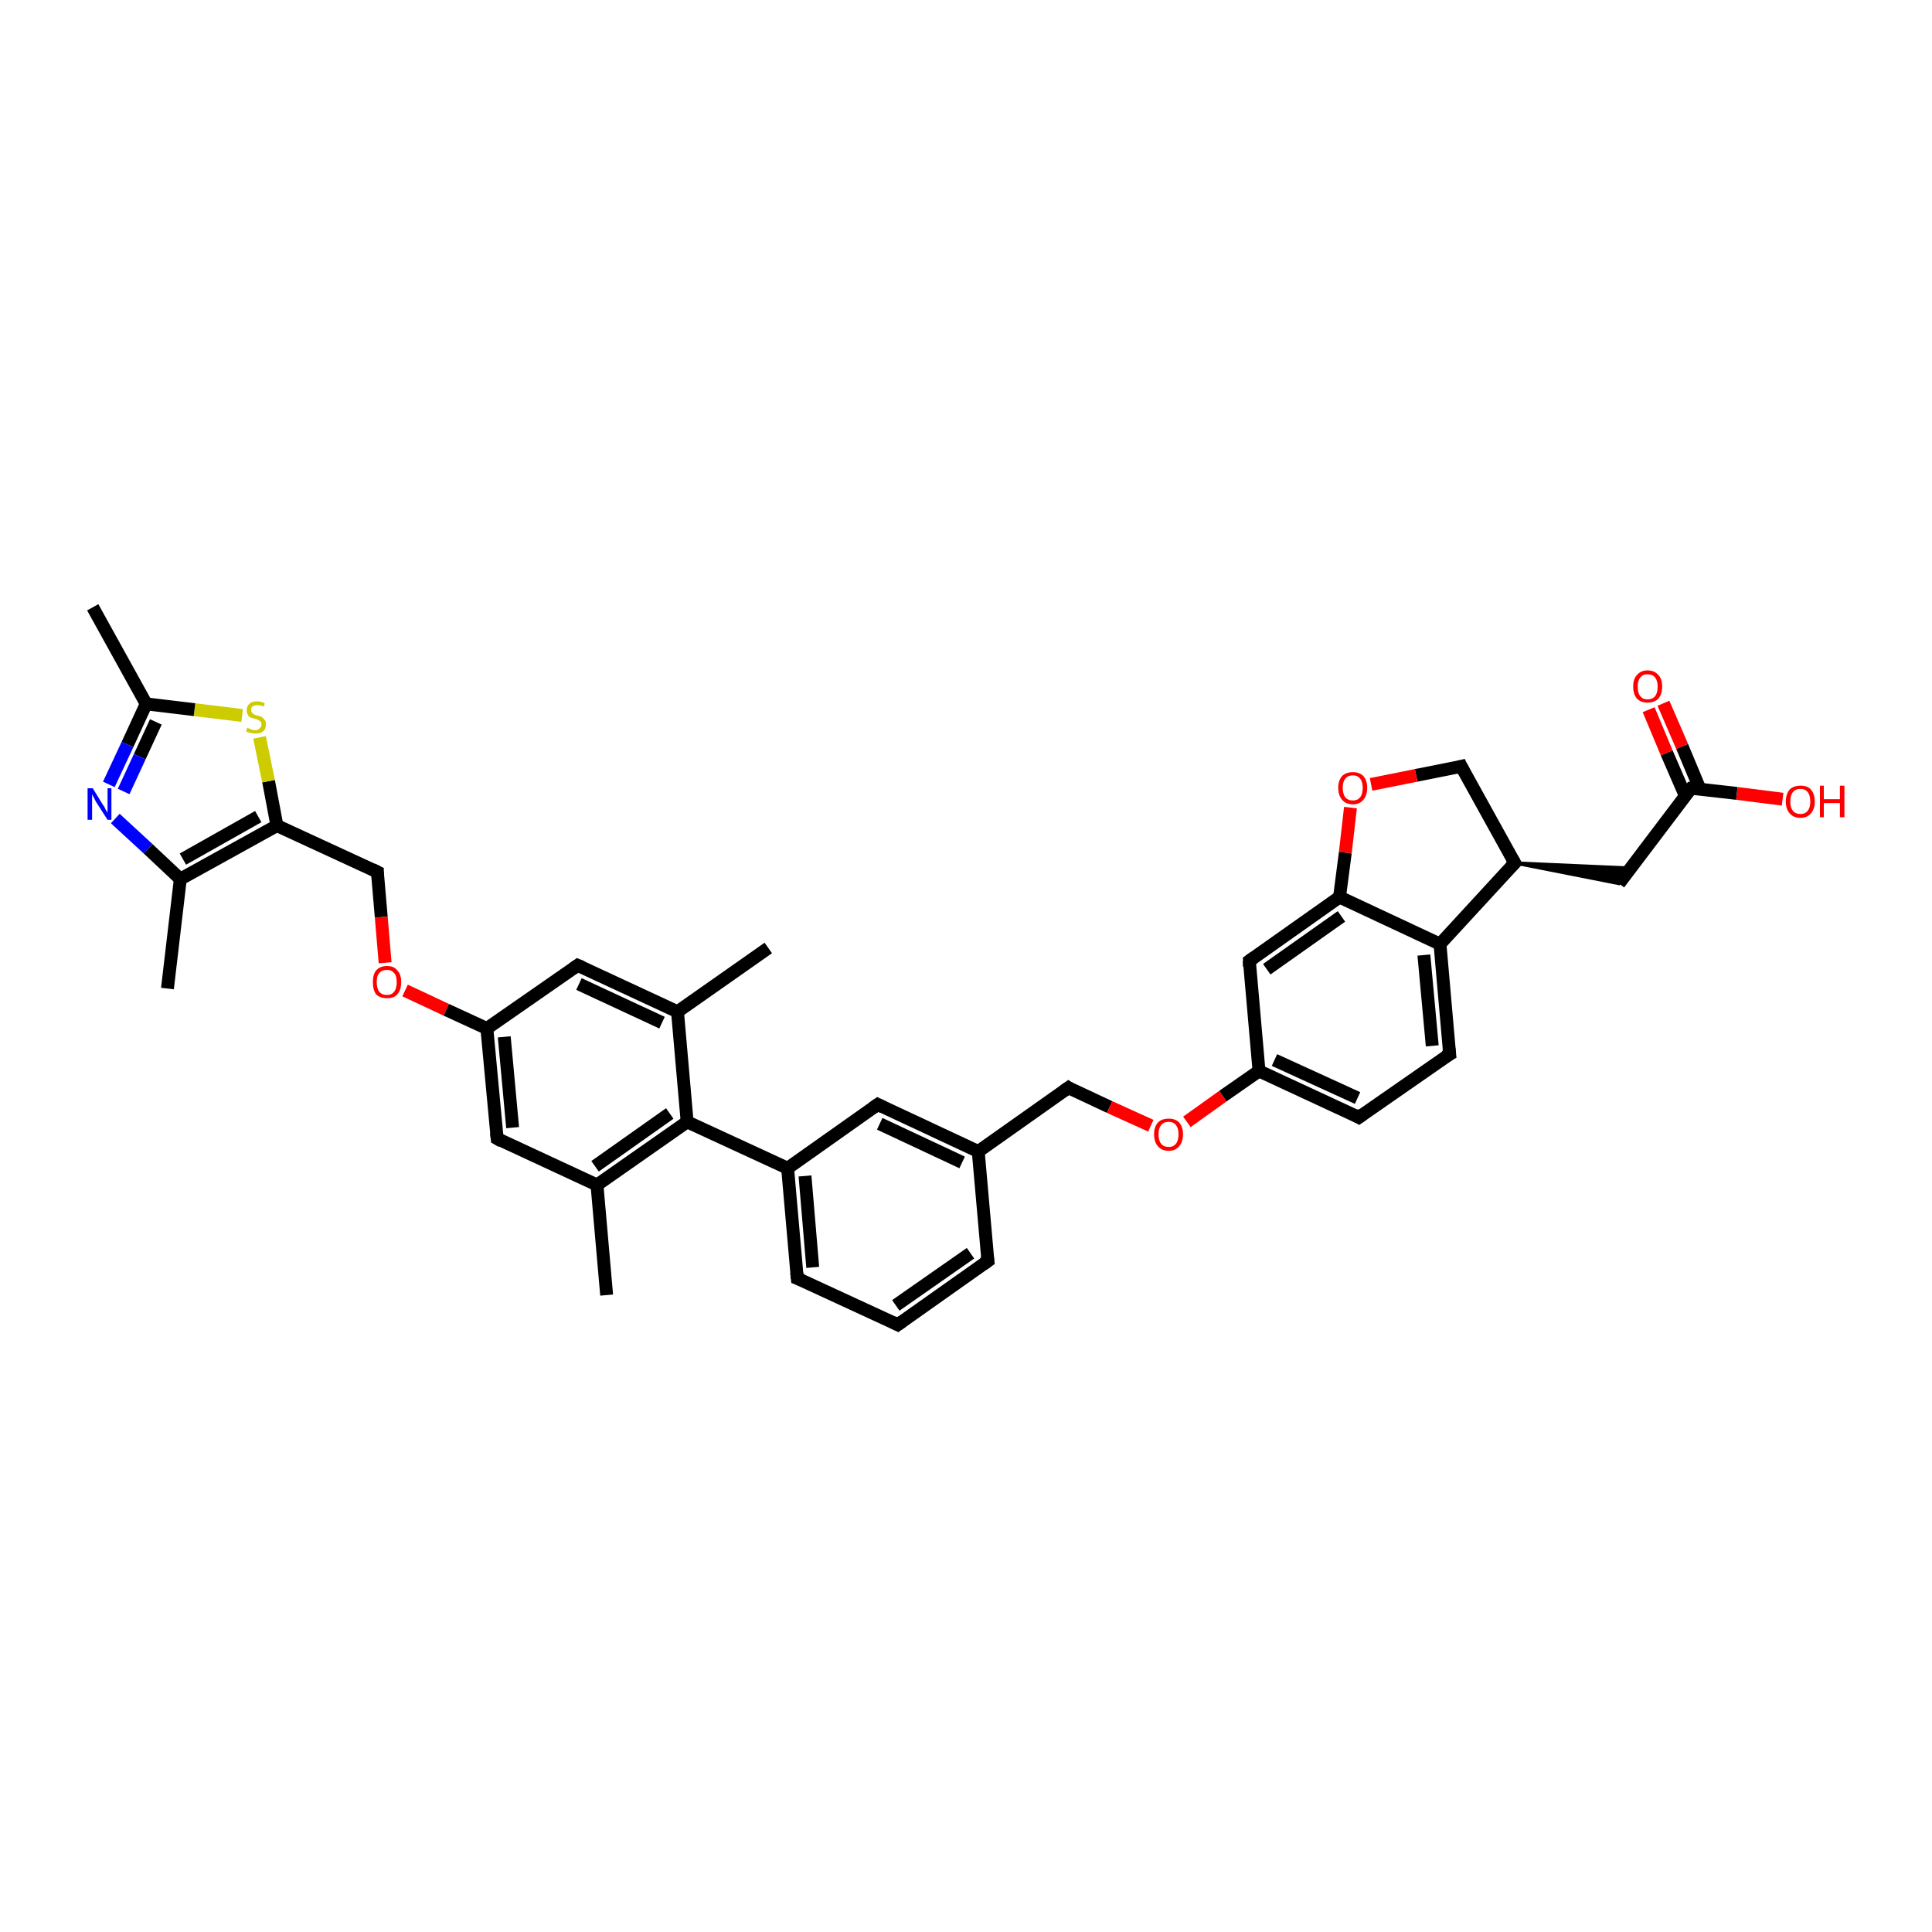 <?xml version='1.0' encoding='iso-8859-1'?>
<svg version='1.1' baseProfile='full'
              xmlns='http://www.w3.org/2000/svg'
                      xmlns:rdkit='http://www.rdkit.org/xml'
                      xmlns:xlink='http://www.w3.org/1999/xlink'
                  xml:space='preserve'
width='300px' height='300px' viewBox='0 0 300 300'>
<!-- END OF HEADER -->
<rect style='opacity:1.0;fill:#FFFFFF;stroke:none' width='300.0' height='300.0' x='0.0' y='0.0'> </rect>
<path class='bond-0 atom-0 atom-1' d='M 14.4,94.3 L 22.7,109.3' style='fill:none;fill-rule:evenodd;stroke:#000000;stroke-width:2.0px;stroke-linecap:butt;stroke-linejoin:miter;stroke-opacity:1' />
<path class='bond-1 atom-1 atom-2' d='M 22.7,109.3 L 19.8,115.6' style='fill:none;fill-rule:evenodd;stroke:#000000;stroke-width:2.0px;stroke-linecap:butt;stroke-linejoin:miter;stroke-opacity:1' />
<path class='bond-1 atom-1 atom-2' d='M 19.8,115.6 L 16.9,121.8' style='fill:none;fill-rule:evenodd;stroke:#0000FF;stroke-width:2.0px;stroke-linecap:butt;stroke-linejoin:miter;stroke-opacity:1' />
<path class='bond-1 atom-1 atom-2' d='M 24.2,112.1 L 21.7,117.5' style='fill:none;fill-rule:evenodd;stroke:#000000;stroke-width:2.0px;stroke-linecap:butt;stroke-linejoin:miter;stroke-opacity:1' />
<path class='bond-1 atom-1 atom-2' d='M 21.7,117.5 L 19.2,122.9' style='fill:none;fill-rule:evenodd;stroke:#0000FF;stroke-width:2.0px;stroke-linecap:butt;stroke-linejoin:miter;stroke-opacity:1' />
<path class='bond-2 atom-2 atom-3' d='M 17.9,127.1 L 23.0,131.8' style='fill:none;fill-rule:evenodd;stroke:#0000FF;stroke-width:2.0px;stroke-linecap:butt;stroke-linejoin:miter;stroke-opacity:1' />
<path class='bond-2 atom-2 atom-3' d='M 23.0,131.8 L 28.0,136.5' style='fill:none;fill-rule:evenodd;stroke:#000000;stroke-width:2.0px;stroke-linecap:butt;stroke-linejoin:miter;stroke-opacity:1' />
<path class='bond-3 atom-3 atom-4' d='M 28.0,136.5 L 26.0,153.5' style='fill:none;fill-rule:evenodd;stroke:#000000;stroke-width:2.0px;stroke-linecap:butt;stroke-linejoin:miter;stroke-opacity:1' />
<path class='bond-4 atom-3 atom-5' d='M 28.0,136.5 L 43.0,128.2' style='fill:none;fill-rule:evenodd;stroke:#000000;stroke-width:2.0px;stroke-linecap:butt;stroke-linejoin:miter;stroke-opacity:1' />
<path class='bond-4 atom-3 atom-5' d='M 28.4,133.4 L 40.1,126.8' style='fill:none;fill-rule:evenodd;stroke:#000000;stroke-width:2.0px;stroke-linecap:butt;stroke-linejoin:miter;stroke-opacity:1' />
<path class='bond-5 atom-5 atom-6' d='M 43.0,128.2 L 58.6,135.4' style='fill:none;fill-rule:evenodd;stroke:#000000;stroke-width:2.0px;stroke-linecap:butt;stroke-linejoin:miter;stroke-opacity:1' />
<path class='bond-6 atom-6 atom-7' d='M 58.6,135.4 L 59.2,142.4' style='fill:none;fill-rule:evenodd;stroke:#000000;stroke-width:2.0px;stroke-linecap:butt;stroke-linejoin:miter;stroke-opacity:1' />
<path class='bond-6 atom-6 atom-7' d='M 59.2,142.4 L 59.8,149.5' style='fill:none;fill-rule:evenodd;stroke:#FF0000;stroke-width:2.0px;stroke-linecap:butt;stroke-linejoin:miter;stroke-opacity:1' />
<path class='bond-7 atom-7 atom-8' d='M 62.9,153.8 L 69.3,156.8' style='fill:none;fill-rule:evenodd;stroke:#FF0000;stroke-width:2.0px;stroke-linecap:butt;stroke-linejoin:miter;stroke-opacity:1' />
<path class='bond-7 atom-7 atom-8' d='M 69.3,156.8 L 75.6,159.7' style='fill:none;fill-rule:evenodd;stroke:#000000;stroke-width:2.0px;stroke-linecap:butt;stroke-linejoin:miter;stroke-opacity:1' />
<path class='bond-8 atom-8 atom-9' d='M 75.6,159.7 L 77.2,176.8' style='fill:none;fill-rule:evenodd;stroke:#000000;stroke-width:2.0px;stroke-linecap:butt;stroke-linejoin:miter;stroke-opacity:1' />
<path class='bond-8 atom-8 atom-9' d='M 78.3,161.0 L 79.6,175.1' style='fill:none;fill-rule:evenodd;stroke:#000000;stroke-width:2.0px;stroke-linecap:butt;stroke-linejoin:miter;stroke-opacity:1' />
<path class='bond-9 atom-9 atom-10' d='M 77.2,176.8 L 92.7,184.0' style='fill:none;fill-rule:evenodd;stroke:#000000;stroke-width:2.0px;stroke-linecap:butt;stroke-linejoin:miter;stroke-opacity:1' />
<path class='bond-10 atom-10 atom-11' d='M 92.7,184.0 L 94.2,201.1' style='fill:none;fill-rule:evenodd;stroke:#000000;stroke-width:2.0px;stroke-linecap:butt;stroke-linejoin:miter;stroke-opacity:1' />
<path class='bond-11 atom-10 atom-12' d='M 92.7,184.0 L 106.7,174.2' style='fill:none;fill-rule:evenodd;stroke:#000000;stroke-width:2.0px;stroke-linecap:butt;stroke-linejoin:miter;stroke-opacity:1' />
<path class='bond-11 atom-10 atom-12' d='M 92.4,181.1 L 104.0,172.9' style='fill:none;fill-rule:evenodd;stroke:#000000;stroke-width:2.0px;stroke-linecap:butt;stroke-linejoin:miter;stroke-opacity:1' />
<path class='bond-12 atom-12 atom-13' d='M 106.7,174.2 L 105.2,157.1' style='fill:none;fill-rule:evenodd;stroke:#000000;stroke-width:2.0px;stroke-linecap:butt;stroke-linejoin:miter;stroke-opacity:1' />
<path class='bond-13 atom-13 atom-14' d='M 105.2,157.1 L 119.3,147.2' style='fill:none;fill-rule:evenodd;stroke:#000000;stroke-width:2.0px;stroke-linecap:butt;stroke-linejoin:miter;stroke-opacity:1' />
<path class='bond-14 atom-13 atom-15' d='M 105.2,157.1 L 89.7,149.9' style='fill:none;fill-rule:evenodd;stroke:#000000;stroke-width:2.0px;stroke-linecap:butt;stroke-linejoin:miter;stroke-opacity:1' />
<path class='bond-14 atom-13 atom-15' d='M 102.8,158.8 L 89.9,152.8' style='fill:none;fill-rule:evenodd;stroke:#000000;stroke-width:2.0px;stroke-linecap:butt;stroke-linejoin:miter;stroke-opacity:1' />
<path class='bond-15 atom-12 atom-16' d='M 106.7,174.2 L 122.3,181.4' style='fill:none;fill-rule:evenodd;stroke:#000000;stroke-width:2.0px;stroke-linecap:butt;stroke-linejoin:miter;stroke-opacity:1' />
<path class='bond-16 atom-16 atom-17' d='M 122.3,181.4 L 123.8,198.5' style='fill:none;fill-rule:evenodd;stroke:#000000;stroke-width:2.0px;stroke-linecap:butt;stroke-linejoin:miter;stroke-opacity:1' />
<path class='bond-16 atom-16 atom-17' d='M 125.0,182.6 L 126.2,196.8' style='fill:none;fill-rule:evenodd;stroke:#000000;stroke-width:2.0px;stroke-linecap:butt;stroke-linejoin:miter;stroke-opacity:1' />
<path class='bond-17 atom-17 atom-18' d='M 123.8,198.5 L 139.4,205.7' style='fill:none;fill-rule:evenodd;stroke:#000000;stroke-width:2.0px;stroke-linecap:butt;stroke-linejoin:miter;stroke-opacity:1' />
<path class='bond-18 atom-18 atom-19' d='M 139.4,205.7 L 153.4,195.8' style='fill:none;fill-rule:evenodd;stroke:#000000;stroke-width:2.0px;stroke-linecap:butt;stroke-linejoin:miter;stroke-opacity:1' />
<path class='bond-18 atom-18 atom-19' d='M 139.1,202.7 L 150.7,194.6' style='fill:none;fill-rule:evenodd;stroke:#000000;stroke-width:2.0px;stroke-linecap:butt;stroke-linejoin:miter;stroke-opacity:1' />
<path class='bond-19 atom-19 atom-20' d='M 153.4,195.8 L 151.9,178.8' style='fill:none;fill-rule:evenodd;stroke:#000000;stroke-width:2.0px;stroke-linecap:butt;stroke-linejoin:miter;stroke-opacity:1' />
<path class='bond-20 atom-20 atom-21' d='M 151.9,178.8 L 165.9,168.9' style='fill:none;fill-rule:evenodd;stroke:#000000;stroke-width:2.0px;stroke-linecap:butt;stroke-linejoin:miter;stroke-opacity:1' />
<path class='bond-21 atom-21 atom-22' d='M 165.9,168.9 L 172.3,171.9' style='fill:none;fill-rule:evenodd;stroke:#000000;stroke-width:2.0px;stroke-linecap:butt;stroke-linejoin:miter;stroke-opacity:1' />
<path class='bond-21 atom-21 atom-22' d='M 172.3,171.9 L 178.7,174.8' style='fill:none;fill-rule:evenodd;stroke:#FF0000;stroke-width:2.0px;stroke-linecap:butt;stroke-linejoin:miter;stroke-opacity:1' />
<path class='bond-22 atom-22 atom-23' d='M 184.3,174.2 L 189.9,170.2' style='fill:none;fill-rule:evenodd;stroke:#FF0000;stroke-width:2.0px;stroke-linecap:butt;stroke-linejoin:miter;stroke-opacity:1' />
<path class='bond-22 atom-22 atom-23' d='M 189.9,170.2 L 195.5,166.3' style='fill:none;fill-rule:evenodd;stroke:#000000;stroke-width:2.0px;stroke-linecap:butt;stroke-linejoin:miter;stroke-opacity:1' />
<path class='bond-23 atom-23 atom-24' d='M 195.5,166.3 L 211.0,173.5' style='fill:none;fill-rule:evenodd;stroke:#000000;stroke-width:2.0px;stroke-linecap:butt;stroke-linejoin:miter;stroke-opacity:1' />
<path class='bond-23 atom-23 atom-24' d='M 197.9,164.6 L 210.8,170.5' style='fill:none;fill-rule:evenodd;stroke:#000000;stroke-width:2.0px;stroke-linecap:butt;stroke-linejoin:miter;stroke-opacity:1' />
<path class='bond-24 atom-24 atom-25' d='M 211.0,173.5 L 225.1,163.7' style='fill:none;fill-rule:evenodd;stroke:#000000;stroke-width:2.0px;stroke-linecap:butt;stroke-linejoin:miter;stroke-opacity:1' />
<path class='bond-25 atom-25 atom-26' d='M 225.1,163.7 L 223.6,146.6' style='fill:none;fill-rule:evenodd;stroke:#000000;stroke-width:2.0px;stroke-linecap:butt;stroke-linejoin:miter;stroke-opacity:1' />
<path class='bond-25 atom-25 atom-26' d='M 222.4,162.4 L 221.1,148.3' style='fill:none;fill-rule:evenodd;stroke:#000000;stroke-width:2.0px;stroke-linecap:butt;stroke-linejoin:miter;stroke-opacity:1' />
<path class='bond-26 atom-26 atom-27' d='M 223.6,146.6 L 235.2,134.0' style='fill:none;fill-rule:evenodd;stroke:#000000;stroke-width:2.0px;stroke-linecap:butt;stroke-linejoin:miter;stroke-opacity:1' />
<path class='bond-27 atom-27 atom-28' d='M 235.2,134.0 L 253.2,134.8 L 251.4,137.2 Z' style='fill:#000000;fill-rule:evenodd;fill-opacity:1;stroke:#000000;stroke-width:0.5px;stroke-linecap:butt;stroke-linejoin:miter;stroke-opacity:1;' />
<path class='bond-28 atom-28 atom-29' d='M 251.4,137.2 L 262.6,122.4' style='fill:none;fill-rule:evenodd;stroke:#000000;stroke-width:2.0px;stroke-linecap:butt;stroke-linejoin:miter;stroke-opacity:1' />
<path class='bond-29 atom-29 atom-30' d='M 262.6,122.4 L 269.7,123.2' style='fill:none;fill-rule:evenodd;stroke:#000000;stroke-width:2.0px;stroke-linecap:butt;stroke-linejoin:miter;stroke-opacity:1' />
<path class='bond-29 atom-29 atom-30' d='M 269.7,123.2 L 276.8,124.1' style='fill:none;fill-rule:evenodd;stroke:#FF0000;stroke-width:2.0px;stroke-linecap:butt;stroke-linejoin:miter;stroke-opacity:1' />
<path class='bond-30 atom-29 atom-31' d='M 264.0,122.6 L 261.2,115.9' style='fill:none;fill-rule:evenodd;stroke:#000000;stroke-width:2.0px;stroke-linecap:butt;stroke-linejoin:miter;stroke-opacity:1' />
<path class='bond-30 atom-29 atom-31' d='M 261.2,115.9 L 258.3,109.2' style='fill:none;fill-rule:evenodd;stroke:#FF0000;stroke-width:2.0px;stroke-linecap:butt;stroke-linejoin:miter;stroke-opacity:1' />
<path class='bond-30 atom-29 atom-31' d='M 261.7,123.6 L 258.8,116.9' style='fill:none;fill-rule:evenodd;stroke:#000000;stroke-width:2.0px;stroke-linecap:butt;stroke-linejoin:miter;stroke-opacity:1' />
<path class='bond-30 atom-29 atom-31' d='M 258.8,116.9 L 256.0,110.2' style='fill:none;fill-rule:evenodd;stroke:#FF0000;stroke-width:2.0px;stroke-linecap:butt;stroke-linejoin:miter;stroke-opacity:1' />
<path class='bond-31 atom-27 atom-32' d='M 235.2,134.0 L 226.9,119.0' style='fill:none;fill-rule:evenodd;stroke:#000000;stroke-width:2.0px;stroke-linecap:butt;stroke-linejoin:miter;stroke-opacity:1' />
<path class='bond-32 atom-32 atom-33' d='M 226.9,119.0 L 219.9,120.4' style='fill:none;fill-rule:evenodd;stroke:#000000;stroke-width:2.0px;stroke-linecap:butt;stroke-linejoin:miter;stroke-opacity:1' />
<path class='bond-32 atom-32 atom-33' d='M 219.9,120.4 L 212.9,121.8' style='fill:none;fill-rule:evenodd;stroke:#FF0000;stroke-width:2.0px;stroke-linecap:butt;stroke-linejoin:miter;stroke-opacity:1' />
<path class='bond-33 atom-33 atom-34' d='M 209.7,125.4 L 208.9,132.4' style='fill:none;fill-rule:evenodd;stroke:#FF0000;stroke-width:2.0px;stroke-linecap:butt;stroke-linejoin:miter;stroke-opacity:1' />
<path class='bond-33 atom-33 atom-34' d='M 208.9,132.4 L 208.0,139.3' style='fill:none;fill-rule:evenodd;stroke:#000000;stroke-width:2.0px;stroke-linecap:butt;stroke-linejoin:miter;stroke-opacity:1' />
<path class='bond-34 atom-34 atom-35' d='M 208.0,139.3 L 194.0,149.2' style='fill:none;fill-rule:evenodd;stroke:#000000;stroke-width:2.0px;stroke-linecap:butt;stroke-linejoin:miter;stroke-opacity:1' />
<path class='bond-34 atom-34 atom-35' d='M 208.3,142.3 L 196.7,150.5' style='fill:none;fill-rule:evenodd;stroke:#000000;stroke-width:2.0px;stroke-linecap:butt;stroke-linejoin:miter;stroke-opacity:1' />
<path class='bond-35 atom-20 atom-36' d='M 151.9,178.8 L 136.3,171.5' style='fill:none;fill-rule:evenodd;stroke:#000000;stroke-width:2.0px;stroke-linecap:butt;stroke-linejoin:miter;stroke-opacity:1' />
<path class='bond-35 atom-20 atom-36' d='M 149.4,180.5 L 136.6,174.5' style='fill:none;fill-rule:evenodd;stroke:#000000;stroke-width:2.0px;stroke-linecap:butt;stroke-linejoin:miter;stroke-opacity:1' />
<path class='bond-36 atom-5 atom-37' d='M 43.0,128.2 L 41.7,121.3' style='fill:none;fill-rule:evenodd;stroke:#000000;stroke-width:2.0px;stroke-linecap:butt;stroke-linejoin:miter;stroke-opacity:1' />
<path class='bond-36 atom-5 atom-37' d='M 41.7,121.3 L 40.3,114.5' style='fill:none;fill-rule:evenodd;stroke:#CCCC00;stroke-width:2.0px;stroke-linecap:butt;stroke-linejoin:miter;stroke-opacity:1' />
<path class='bond-37 atom-37 atom-1' d='M 37.6,111.1 L 30.2,110.2' style='fill:none;fill-rule:evenodd;stroke:#CCCC00;stroke-width:2.0px;stroke-linecap:butt;stroke-linejoin:miter;stroke-opacity:1' />
<path class='bond-37 atom-37 atom-1' d='M 30.2,110.2 L 22.7,109.3' style='fill:none;fill-rule:evenodd;stroke:#000000;stroke-width:2.0px;stroke-linecap:butt;stroke-linejoin:miter;stroke-opacity:1' />
<path class='bond-38 atom-15 atom-8' d='M 89.7,149.9 L 75.6,159.7' style='fill:none;fill-rule:evenodd;stroke:#000000;stroke-width:2.0px;stroke-linecap:butt;stroke-linejoin:miter;stroke-opacity:1' />
<path class='bond-39 atom-36 atom-16' d='M 136.3,171.5 L 122.3,181.4' style='fill:none;fill-rule:evenodd;stroke:#000000;stroke-width:2.0px;stroke-linecap:butt;stroke-linejoin:miter;stroke-opacity:1' />
<path class='bond-40 atom-35 atom-23' d='M 194.0,149.2 L 195.5,166.3' style='fill:none;fill-rule:evenodd;stroke:#000000;stroke-width:2.0px;stroke-linecap:butt;stroke-linejoin:miter;stroke-opacity:1' />
<path class='bond-41 atom-34 atom-26' d='M 208.0,139.3 L 223.6,146.6' style='fill:none;fill-rule:evenodd;stroke:#000000;stroke-width:2.0px;stroke-linecap:butt;stroke-linejoin:miter;stroke-opacity:1' />
<path d='M 57.8,135.0 L 58.6,135.4 L 58.6,135.8' style='fill:none;stroke:#000000;stroke-width:2.0px;stroke-linecap:butt;stroke-linejoin:miter;stroke-opacity:1;' />
<path d='M 77.1,175.9 L 77.2,176.8 L 77.9,177.2' style='fill:none;stroke:#000000;stroke-width:2.0px;stroke-linecap:butt;stroke-linejoin:miter;stroke-opacity:1;' />
<path d='M 90.4,150.2 L 89.7,149.9 L 89.0,150.4' style='fill:none;stroke:#000000;stroke-width:2.0px;stroke-linecap:butt;stroke-linejoin:miter;stroke-opacity:1;' />
<path d='M 123.7,197.6 L 123.8,198.5 L 124.6,198.8' style='fill:none;stroke:#000000;stroke-width:2.0px;stroke-linecap:butt;stroke-linejoin:miter;stroke-opacity:1;' />
<path d='M 138.6,205.3 L 139.4,205.7 L 140.1,205.2' style='fill:none;stroke:#000000;stroke-width:2.0px;stroke-linecap:butt;stroke-linejoin:miter;stroke-opacity:1;' />
<path d='M 152.7,196.3 L 153.4,195.8 L 153.3,195.0' style='fill:none;stroke:#000000;stroke-width:2.0px;stroke-linecap:butt;stroke-linejoin:miter;stroke-opacity:1;' />
<path d='M 165.2,169.4 L 165.9,168.9 L 166.2,169.1' style='fill:none;stroke:#000000;stroke-width:2.0px;stroke-linecap:butt;stroke-linejoin:miter;stroke-opacity:1;' />
<path d='M 210.3,173.1 L 211.0,173.5 L 211.7,173.0' style='fill:none;stroke:#000000;stroke-width:2.0px;stroke-linecap:butt;stroke-linejoin:miter;stroke-opacity:1;' />
<path d='M 224.4,164.1 L 225.1,163.7 L 225.0,162.8' style='fill:none;stroke:#000000;stroke-width:2.0px;stroke-linecap:butt;stroke-linejoin:miter;stroke-opacity:1;' />
<path d='M 234.6,134.6 L 235.2,134.0 L 234.8,133.3' style='fill:none;stroke:#000000;stroke-width:2.0px;stroke-linecap:butt;stroke-linejoin:miter;stroke-opacity:1;' />
<path d='M 262.0,123.1 L 262.6,122.4 L 262.9,122.4' style='fill:none;stroke:#000000;stroke-width:2.0px;stroke-linecap:butt;stroke-linejoin:miter;stroke-opacity:1;' />
<path d='M 227.3,119.8 L 226.9,119.0 L 226.5,119.1' style='fill:none;stroke:#000000;stroke-width:2.0px;stroke-linecap:butt;stroke-linejoin:miter;stroke-opacity:1;' />
<path d='M 194.7,148.7 L 194.0,149.2 L 194.0,150.1' style='fill:none;stroke:#000000;stroke-width:2.0px;stroke-linecap:butt;stroke-linejoin:miter;stroke-opacity:1;' />
<path d='M 137.1,171.9 L 136.3,171.5 L 135.6,172.0' style='fill:none;stroke:#000000;stroke-width:2.0px;stroke-linecap:butt;stroke-linejoin:miter;stroke-opacity:1;' />
<path class='atom-2' d='M 14.4 122.4
L 16.0 125.0
Q 16.2 125.2, 16.4 125.7
Q 16.7 126.2, 16.7 126.2
L 16.7 122.4
L 17.3 122.4
L 17.3 127.3
L 16.7 127.3
L 14.9 124.5
Q 14.7 124.1, 14.5 123.7
Q 14.3 123.4, 14.3 123.3
L 14.3 127.3
L 13.6 127.3
L 13.6 122.4
L 14.4 122.4
' fill='#0000FF'/>
<path class='atom-7' d='M 57.9 152.5
Q 57.9 151.3, 58.4 150.7
Q 59.0 150.0, 60.1 150.0
Q 61.2 150.0, 61.7 150.7
Q 62.3 151.3, 62.3 152.5
Q 62.3 153.7, 61.7 154.4
Q 61.2 155.0, 60.1 155.0
Q 59.0 155.0, 58.4 154.4
Q 57.9 153.7, 57.9 152.5
M 60.1 154.5
Q 60.8 154.5, 61.2 154.0
Q 61.6 153.5, 61.6 152.5
Q 61.6 151.5, 61.2 151.1
Q 60.8 150.6, 60.1 150.6
Q 59.3 150.6, 58.9 151.1
Q 58.5 151.5, 58.5 152.5
Q 58.5 153.5, 58.9 154.0
Q 59.3 154.5, 60.1 154.5
' fill='#FF0000'/>
<path class='atom-22' d='M 179.2 176.1
Q 179.2 175.0, 179.8 174.3
Q 180.4 173.7, 181.5 173.7
Q 182.5 173.7, 183.1 174.3
Q 183.7 175.0, 183.7 176.1
Q 183.7 177.3, 183.1 178.0
Q 182.5 178.7, 181.5 178.7
Q 180.4 178.7, 179.8 178.0
Q 179.2 177.3, 179.2 176.1
M 181.5 178.1
Q 182.2 178.1, 182.6 177.6
Q 183.0 177.1, 183.0 176.1
Q 183.0 175.2, 182.6 174.7
Q 182.2 174.2, 181.5 174.2
Q 180.7 174.2, 180.3 174.7
Q 179.9 175.2, 179.9 176.1
Q 179.9 177.1, 180.3 177.6
Q 180.7 178.1, 181.5 178.1
' fill='#FF0000'/>
<path class='atom-30' d='M 277.3 124.5
Q 277.3 123.3, 277.9 122.6
Q 278.5 122.0, 279.6 122.0
Q 280.7 122.0, 281.2 122.6
Q 281.8 123.3, 281.8 124.5
Q 281.8 125.6, 281.2 126.3
Q 280.6 127.0, 279.6 127.0
Q 278.5 127.0, 277.9 126.3
Q 277.3 125.6, 277.3 124.5
M 279.6 126.4
Q 280.3 126.4, 280.7 125.9
Q 281.1 125.4, 281.1 124.5
Q 281.1 123.5, 280.7 123.0
Q 280.3 122.5, 279.6 122.5
Q 278.8 122.5, 278.4 123.0
Q 278.0 123.5, 278.0 124.5
Q 278.0 125.4, 278.4 125.9
Q 278.8 126.4, 279.6 126.4
' fill='#FF0000'/>
<path class='atom-30' d='M 282.6 122.0
L 283.2 122.0
L 283.2 124.1
L 285.7 124.1
L 285.7 122.0
L 286.4 122.0
L 286.4 126.9
L 285.7 126.9
L 285.7 124.7
L 283.2 124.7
L 283.2 126.9
L 282.6 126.9
L 282.6 122.0
' fill='#FF0000'/>
<path class='atom-31' d='M 253.6 106.6
Q 253.6 105.4, 254.2 104.8
Q 254.8 104.1, 255.8 104.1
Q 256.9 104.1, 257.5 104.8
Q 258.1 105.4, 258.1 106.6
Q 258.1 107.8, 257.5 108.5
Q 256.9 109.1, 255.8 109.1
Q 254.8 109.1, 254.2 108.5
Q 253.6 107.8, 253.6 106.6
M 255.8 108.6
Q 256.6 108.6, 257.0 108.1
Q 257.4 107.6, 257.4 106.6
Q 257.4 105.7, 257.0 105.2
Q 256.6 104.7, 255.8 104.7
Q 255.1 104.7, 254.7 105.2
Q 254.3 105.7, 254.3 106.6
Q 254.3 107.6, 254.7 108.1
Q 255.1 108.6, 255.8 108.6
' fill='#FF0000'/>
<path class='atom-33' d='M 207.8 122.3
Q 207.8 121.2, 208.4 120.5
Q 209.0 119.9, 210.1 119.9
Q 211.1 119.9, 211.7 120.5
Q 212.3 121.2, 212.3 122.3
Q 212.3 123.5, 211.7 124.2
Q 211.1 124.9, 210.1 124.9
Q 209.0 124.9, 208.4 124.2
Q 207.8 123.5, 207.8 122.3
M 210.1 124.3
Q 210.8 124.3, 211.2 123.8
Q 211.6 123.3, 211.6 122.3
Q 211.6 121.4, 211.2 120.9
Q 210.8 120.4, 210.1 120.4
Q 209.3 120.4, 208.9 120.9
Q 208.5 121.4, 208.5 122.3
Q 208.5 123.3, 208.9 123.8
Q 209.3 124.3, 210.1 124.3
' fill='#FF0000'/>
<path class='atom-37' d='M 38.4 113.0
Q 38.4 113.0, 38.6 113.1
Q 38.9 113.2, 39.1 113.3
Q 39.4 113.4, 39.6 113.4
Q 40.1 113.4, 40.3 113.1
Q 40.6 112.9, 40.6 112.5
Q 40.6 112.2, 40.5 112.1
Q 40.3 111.9, 40.1 111.8
Q 39.9 111.7, 39.6 111.6
Q 39.1 111.5, 38.9 111.4
Q 38.6 111.3, 38.5 111.0
Q 38.3 110.7, 38.3 110.3
Q 38.3 109.7, 38.7 109.3
Q 39.1 108.9, 39.9 108.9
Q 40.5 108.9, 41.1 109.2
L 41.0 109.7
Q 40.4 109.5, 39.9 109.5
Q 39.5 109.5, 39.2 109.7
Q 39.0 109.9, 39.0 110.2
Q 39.0 110.5, 39.1 110.6
Q 39.2 110.8, 39.4 110.9
Q 39.6 111.0, 39.9 111.1
Q 40.4 111.2, 40.6 111.3
Q 40.9 111.5, 41.1 111.8
Q 41.3 112.0, 41.3 112.5
Q 41.3 113.2, 40.8 113.6
Q 40.4 113.9, 39.6 113.9
Q 39.2 113.9, 38.9 113.8
Q 38.6 113.7, 38.2 113.6
L 38.4 113.0
' fill='#CCCC00'/>
</svg>
